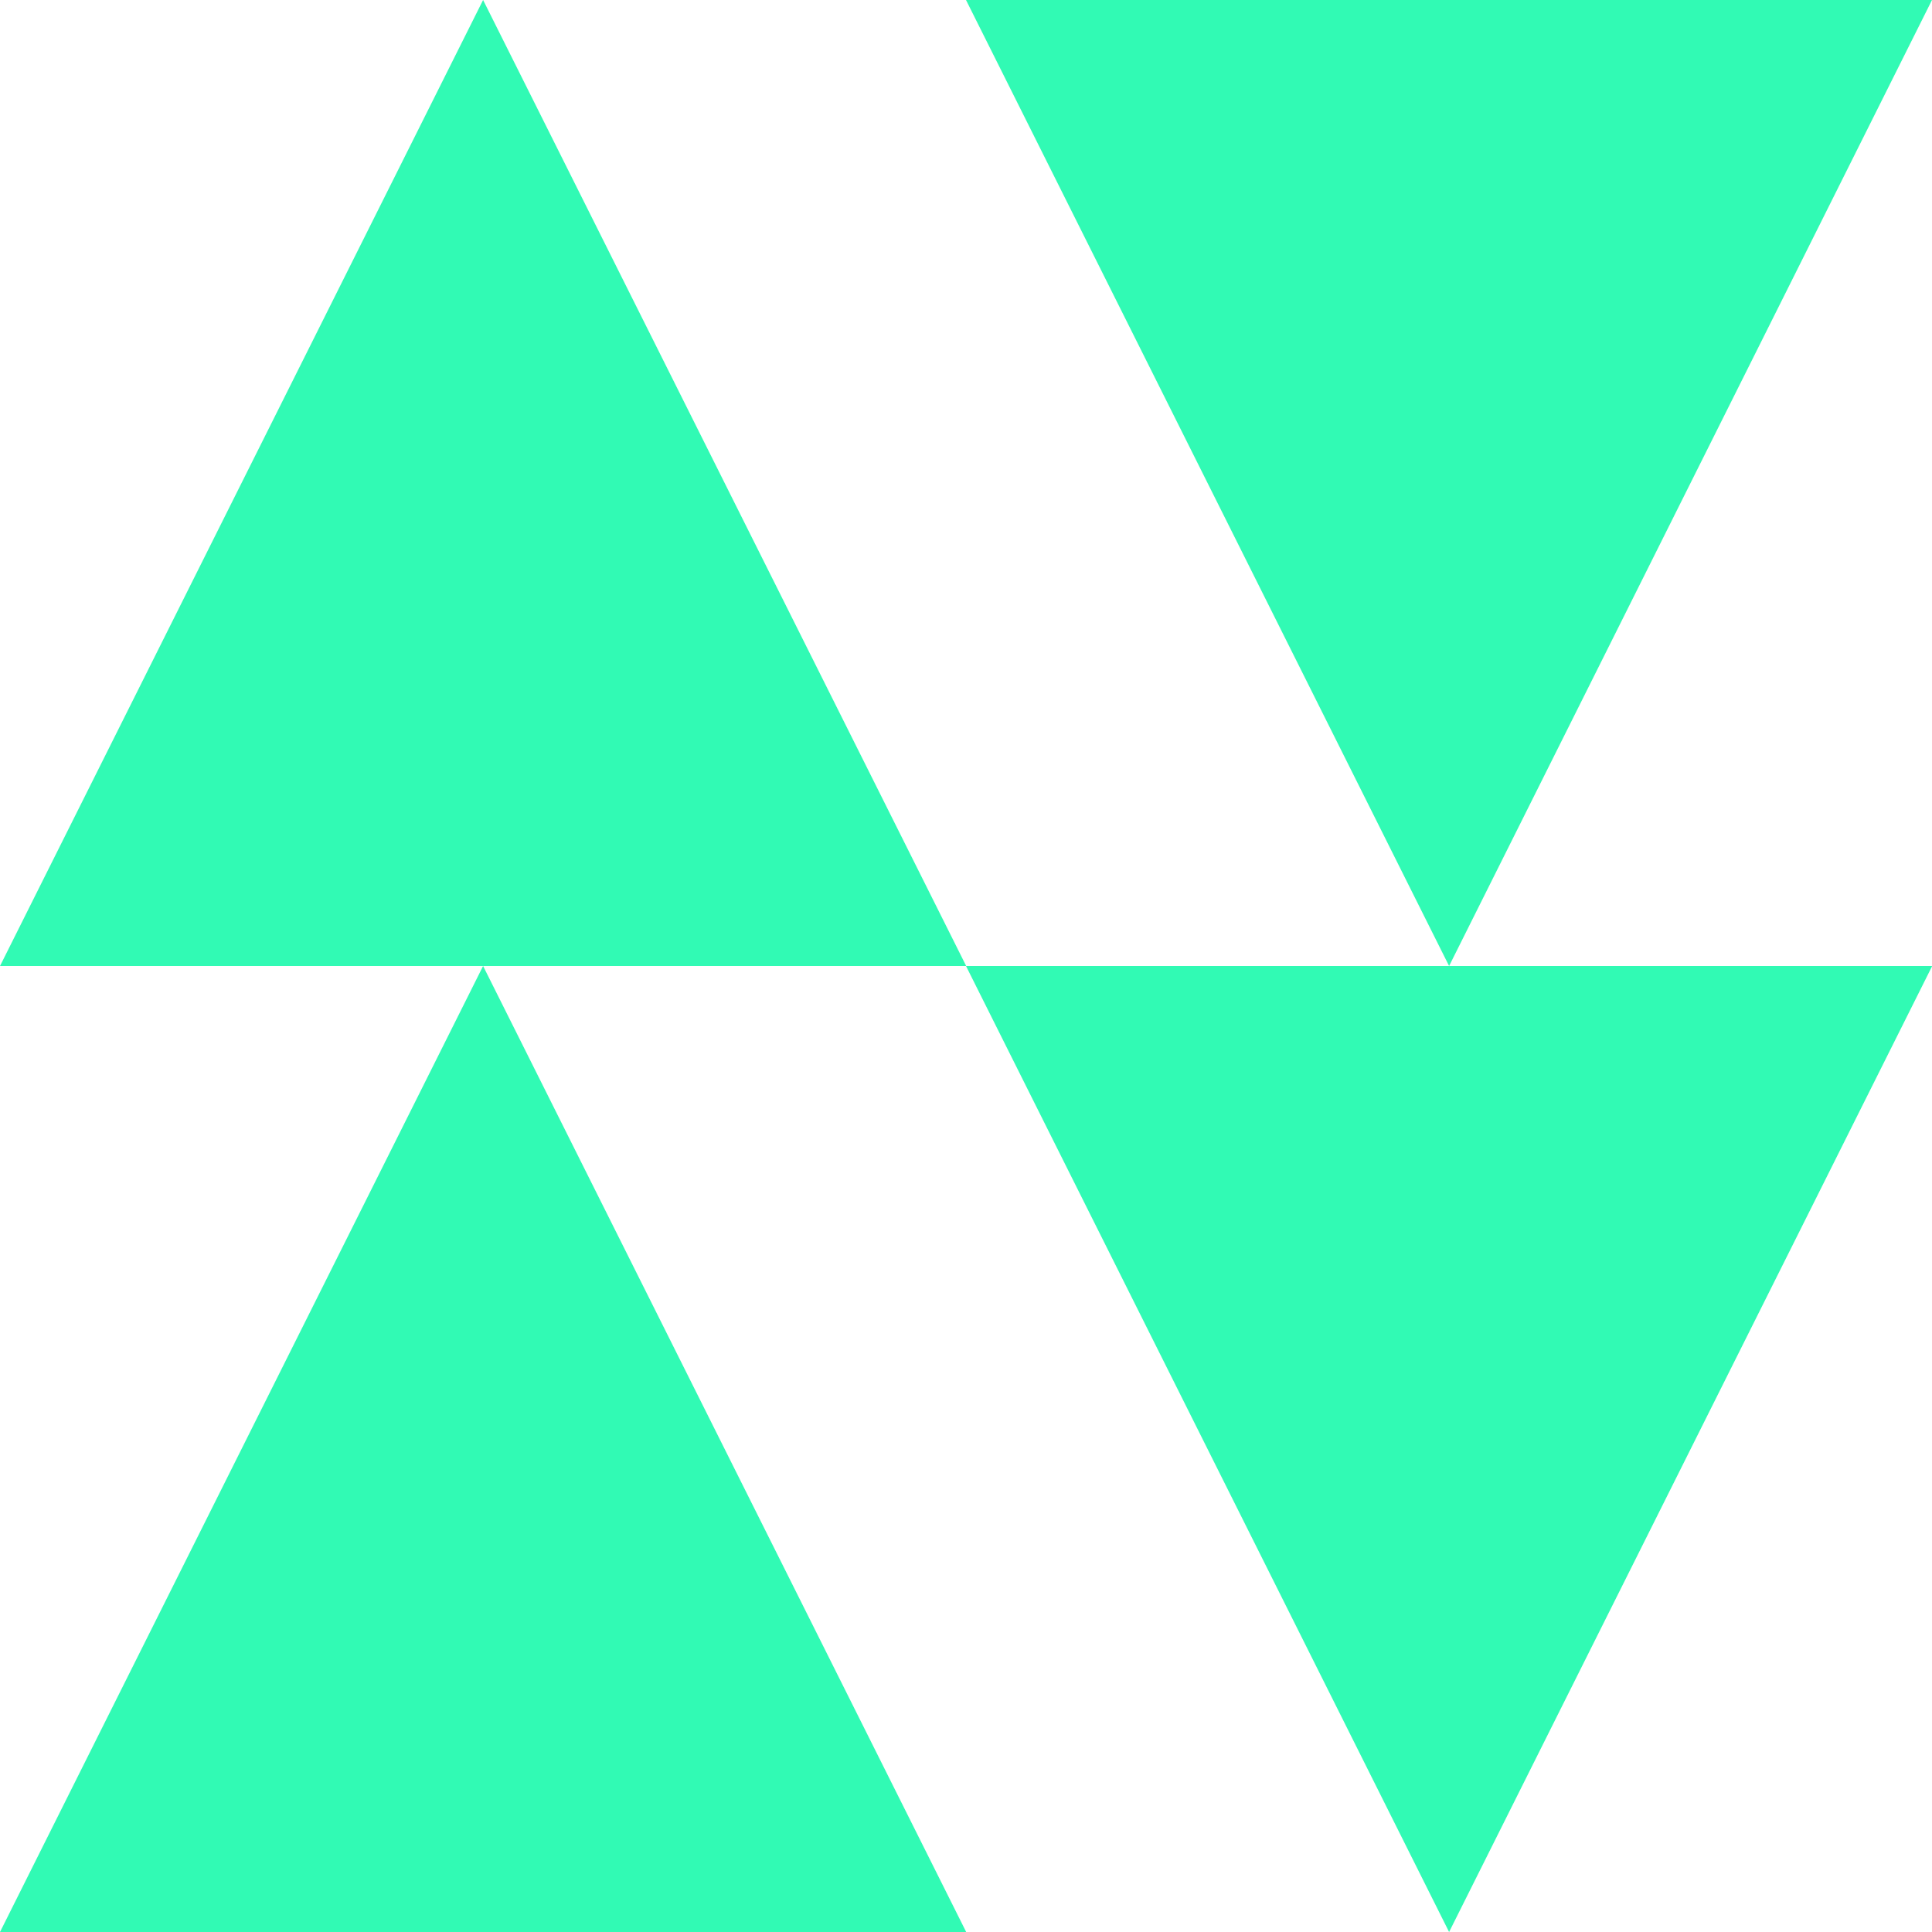 <svg width="20" height="20" viewBox="0 0 20 20" fill="none" xmlns="http://www.w3.org/2000/svg">
<path d="M5.001 0L10.002 10H0L5.001 0ZM15.001 0H10L15.001 10L20 0H14.999H15.001ZM5.001 20H10.002L5.001 10L0 20H5.001ZM10 10L15.001 20L20.002 10H10.002H10Z" fill="#31FAB4"/>
</svg>
